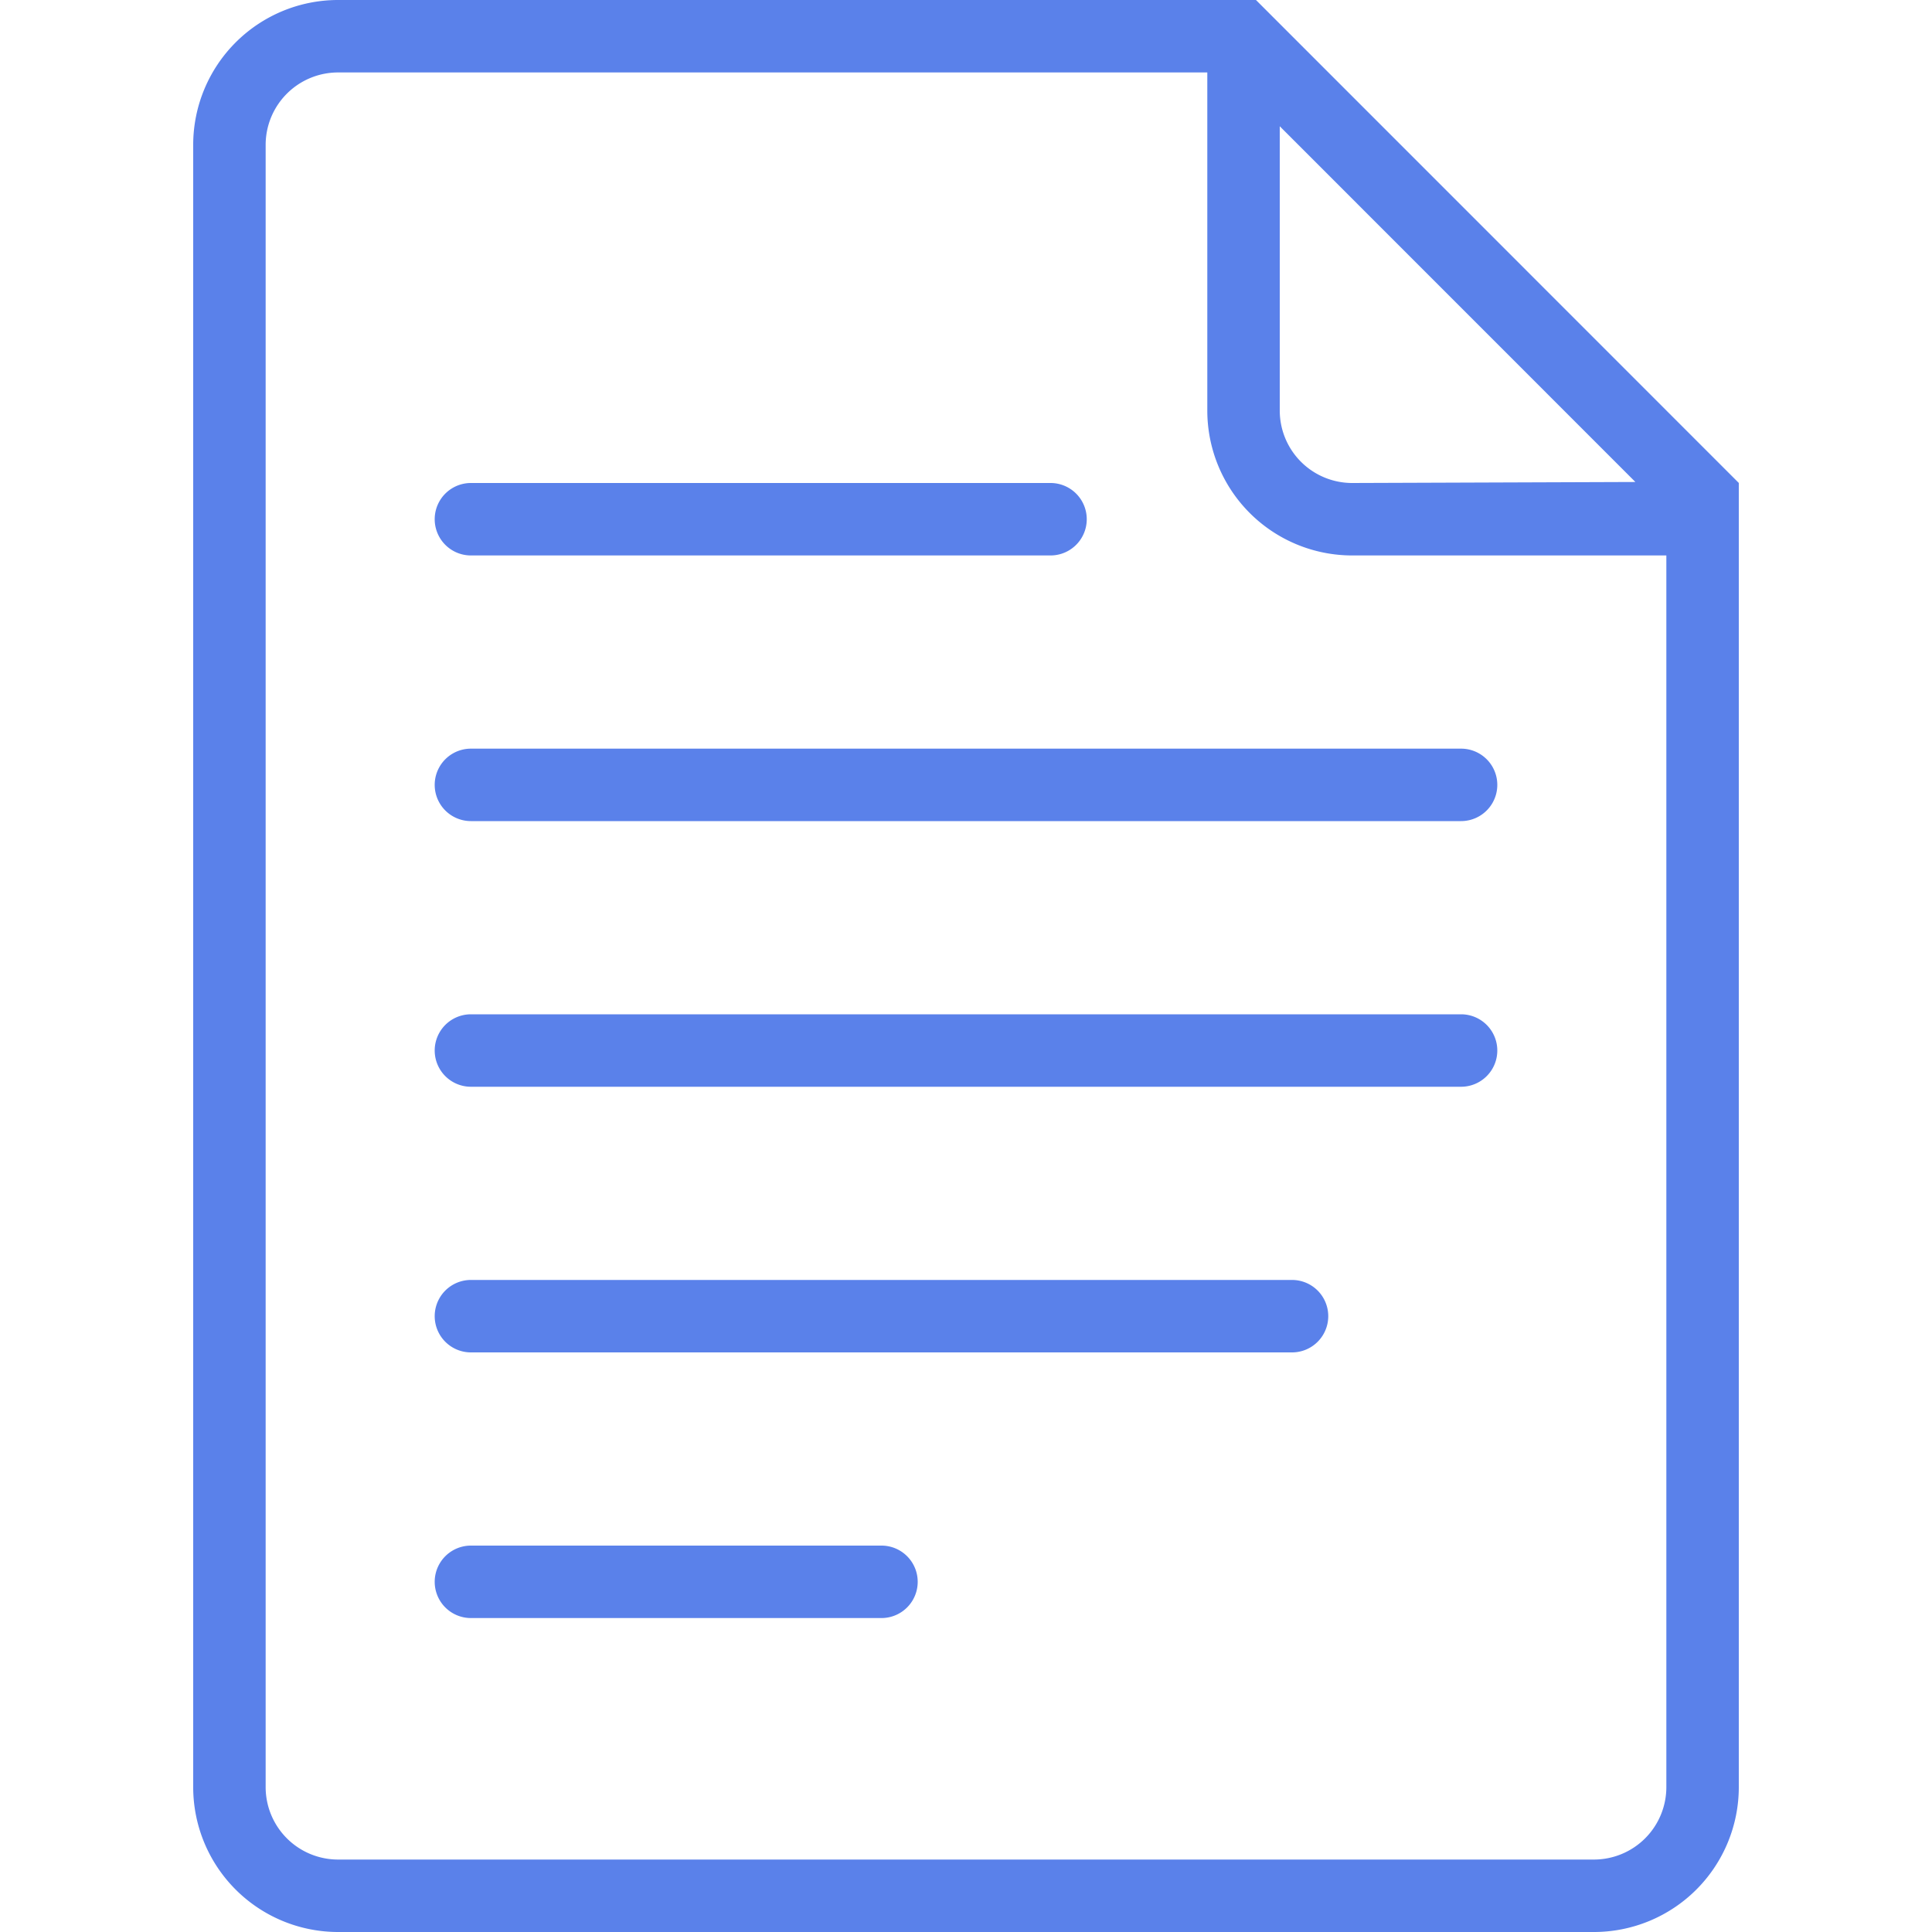 <svg xmlns="http://www.w3.org/2000/svg" width="80" height="80" viewBox="0 0 80 80">
    <path fill="#5A81EA" fill-rule="evenodd" d="M52.992 5.229V17a3 3 0 0 0 3 3l11.726-.042-14.726-14.73zM69 23H55.992a6 6 0 0 1-6-6V3H14a3 3 0 0 0-3 3v68a3 3 0 0 0 3 3h52a3 3 0 0 0 3-3V23zM52.007 0L72 19.998V74a6 6 0 0 1-6 6H14a6 6 0 0 1-6-6V6a6 6 0 0 1 6-6h38.007zM19.5 20h24a1.5 1.5 0 0 1 0 3h-24a1.5 1.5 0 0 1 0-3zm0 11h41a1.5 1.5 0 0 1 0 3h-41a1.5 1.5 0 0 1 0-3zm0 11h41a1.5 1.5 0 0 1 0 3h-41a1.5 1.5 0 0 1 0-3zm0 11h34a1.5 1.5 0 0 1 0 3h-34a1.5 1.5 0 0 1 0-3zm0 11h17a1.5 1.5 0 0 1 0 3h-17a1.5 1.5 0 0 1 0-3z"/>
</svg>
